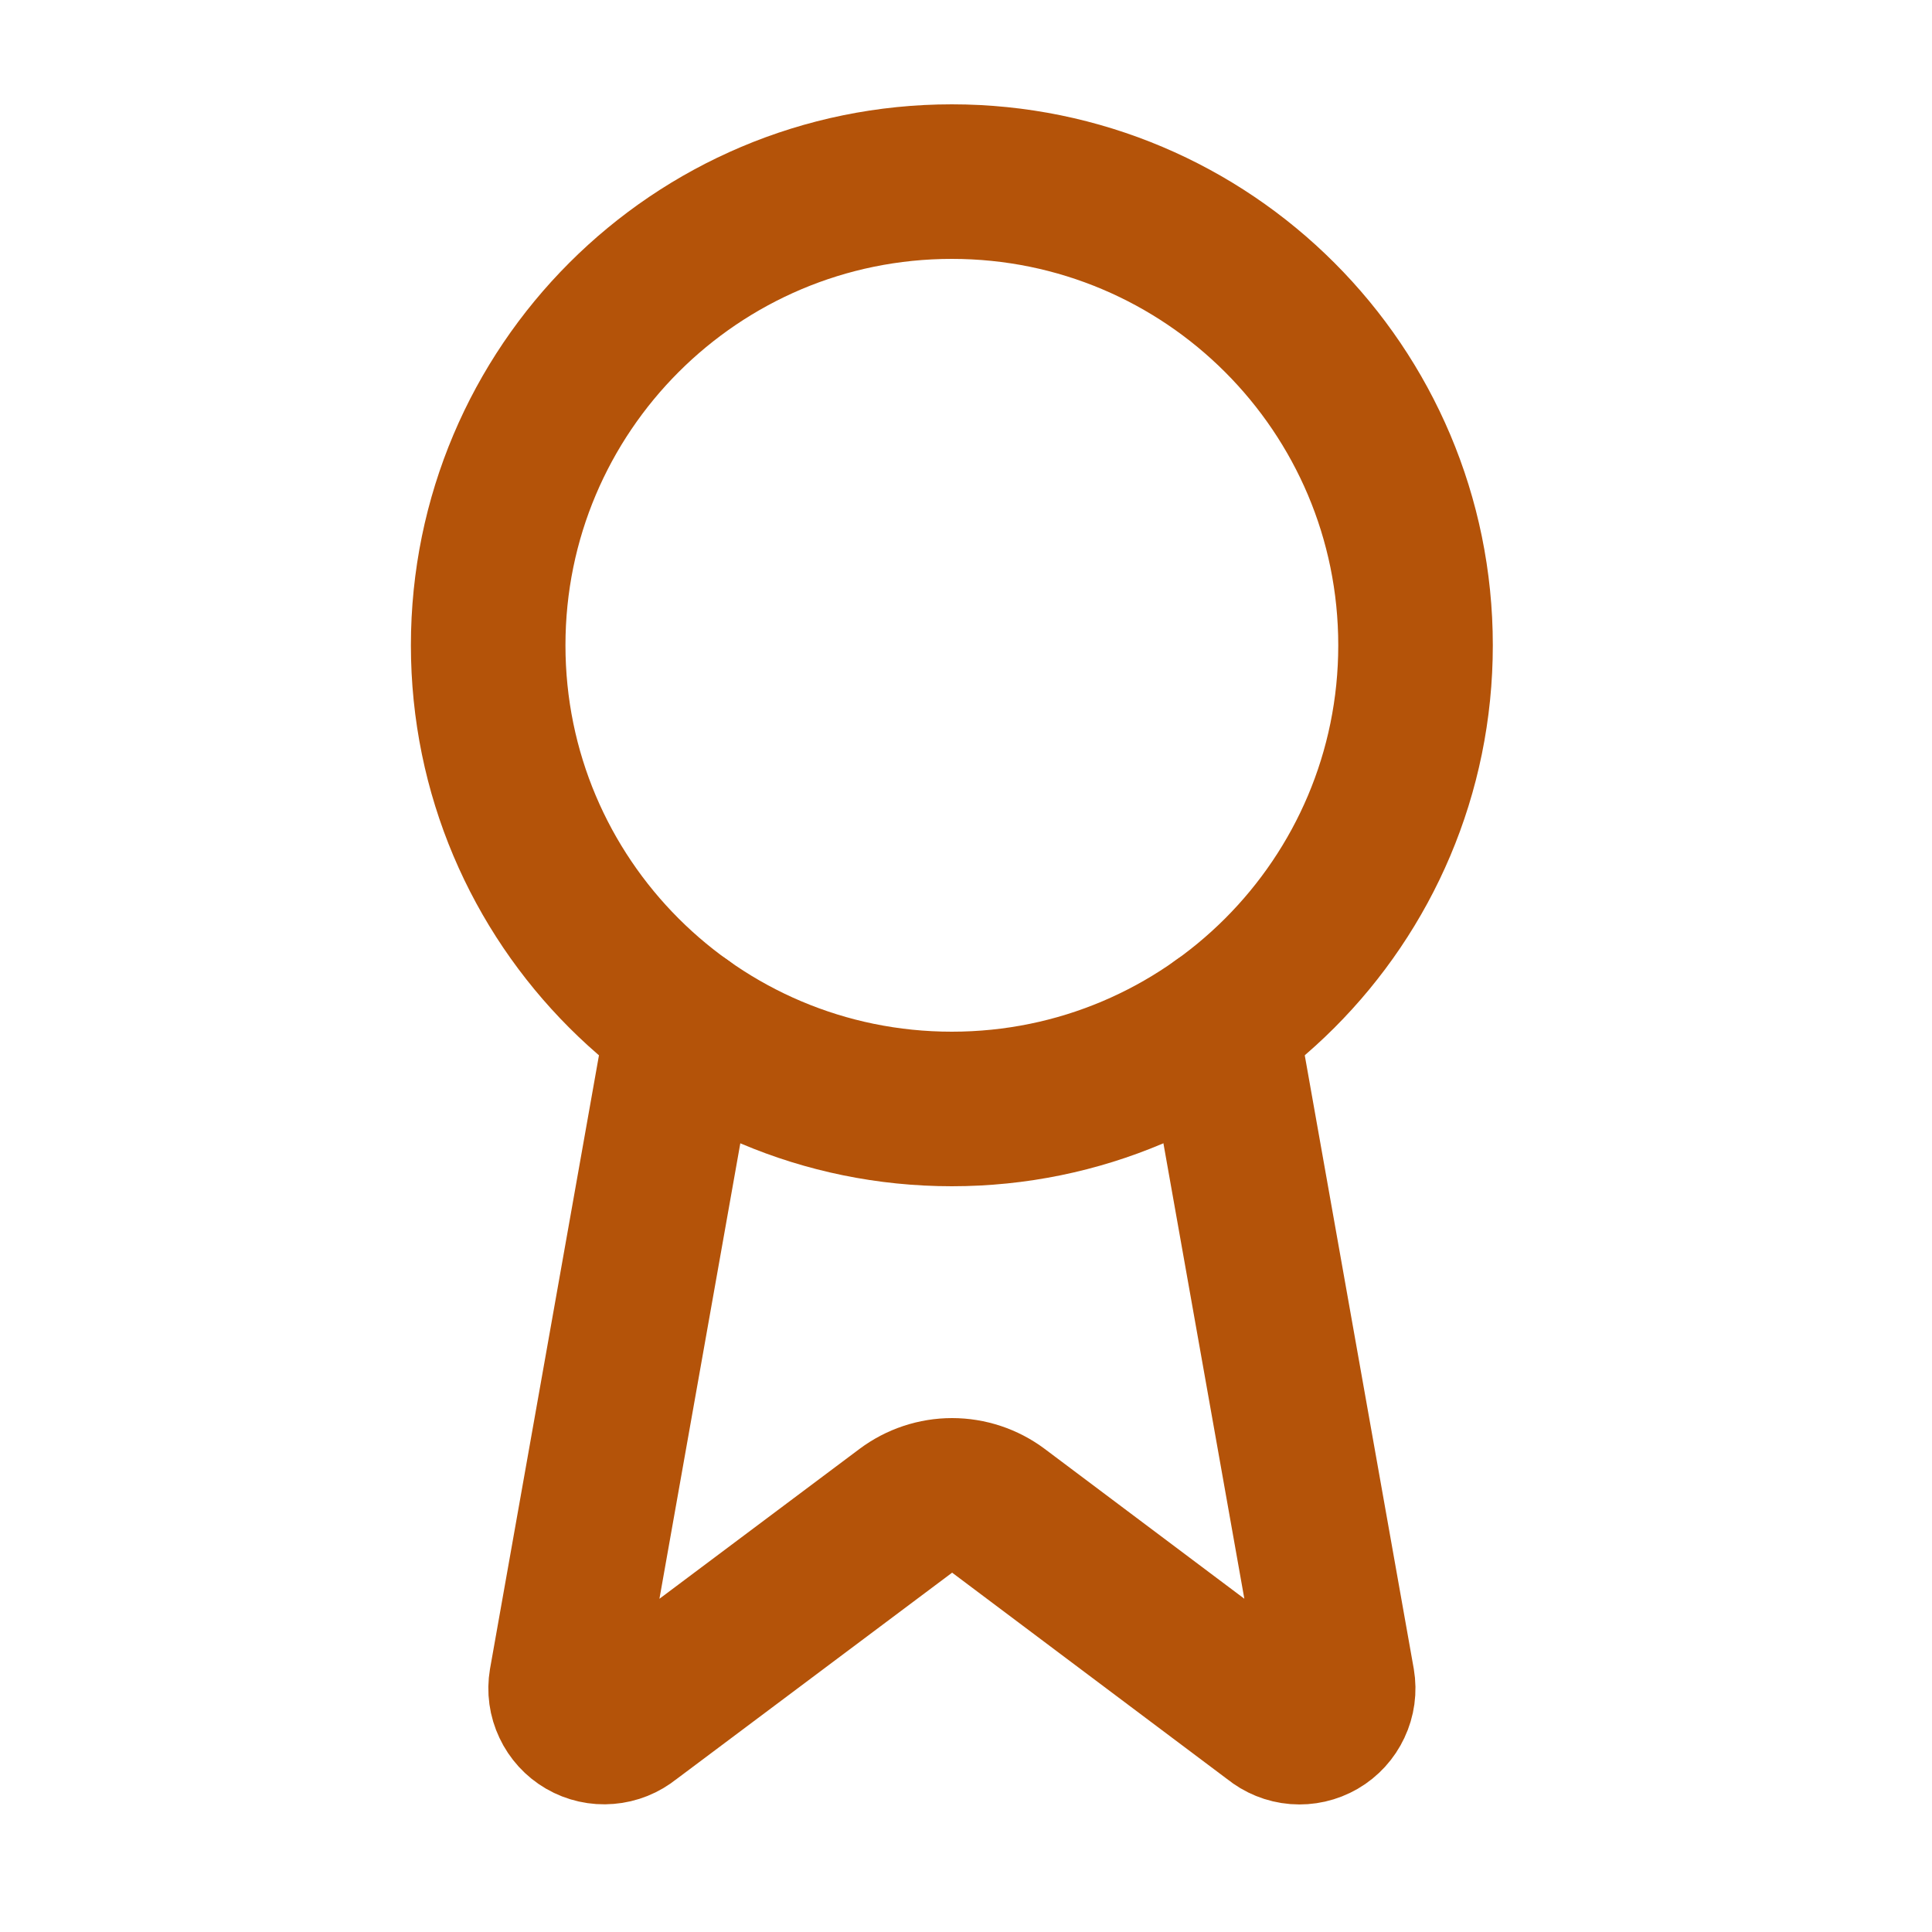<?xml version="1.0" encoding="UTF-8"?> <svg xmlns="http://www.w3.org/2000/svg" width="25" height="25" viewBox="0 0 25 25" fill="none"><path d="M15.794 13.24L17.309 21.766C17.326 21.866 17.312 21.97 17.268 22.062C17.225 22.154 17.155 22.231 17.067 22.282C16.979 22.333 16.877 22.356 16.776 22.348C16.674 22.34 16.577 22.3 16.499 22.236L12.919 19.549C12.746 19.42 12.536 19.35 12.32 19.35C12.104 19.35 11.895 19.42 11.722 19.549L8.136 22.235C8.057 22.299 7.961 22.338 7.859 22.346C7.758 22.355 7.656 22.332 7.568 22.281C7.48 22.23 7.41 22.153 7.367 22.061C7.323 21.969 7.309 21.866 7.326 21.766L8.84 13.24" stroke="#B45309" stroke-width="2" stroke-linecap="round" stroke-linejoin="round"></path><path d="M12.317 14.35C15.63 14.35 18.317 11.664 18.317 8.35C18.317 5.036 15.63 2.35 12.317 2.35C9.003 2.35 6.317 5.036 6.317 8.35C6.317 11.664 9.003 14.35 12.317 14.35Z" stroke="#B45309" stroke-width="2" stroke-linecap="round" stroke-linejoin="round"></path></svg> 